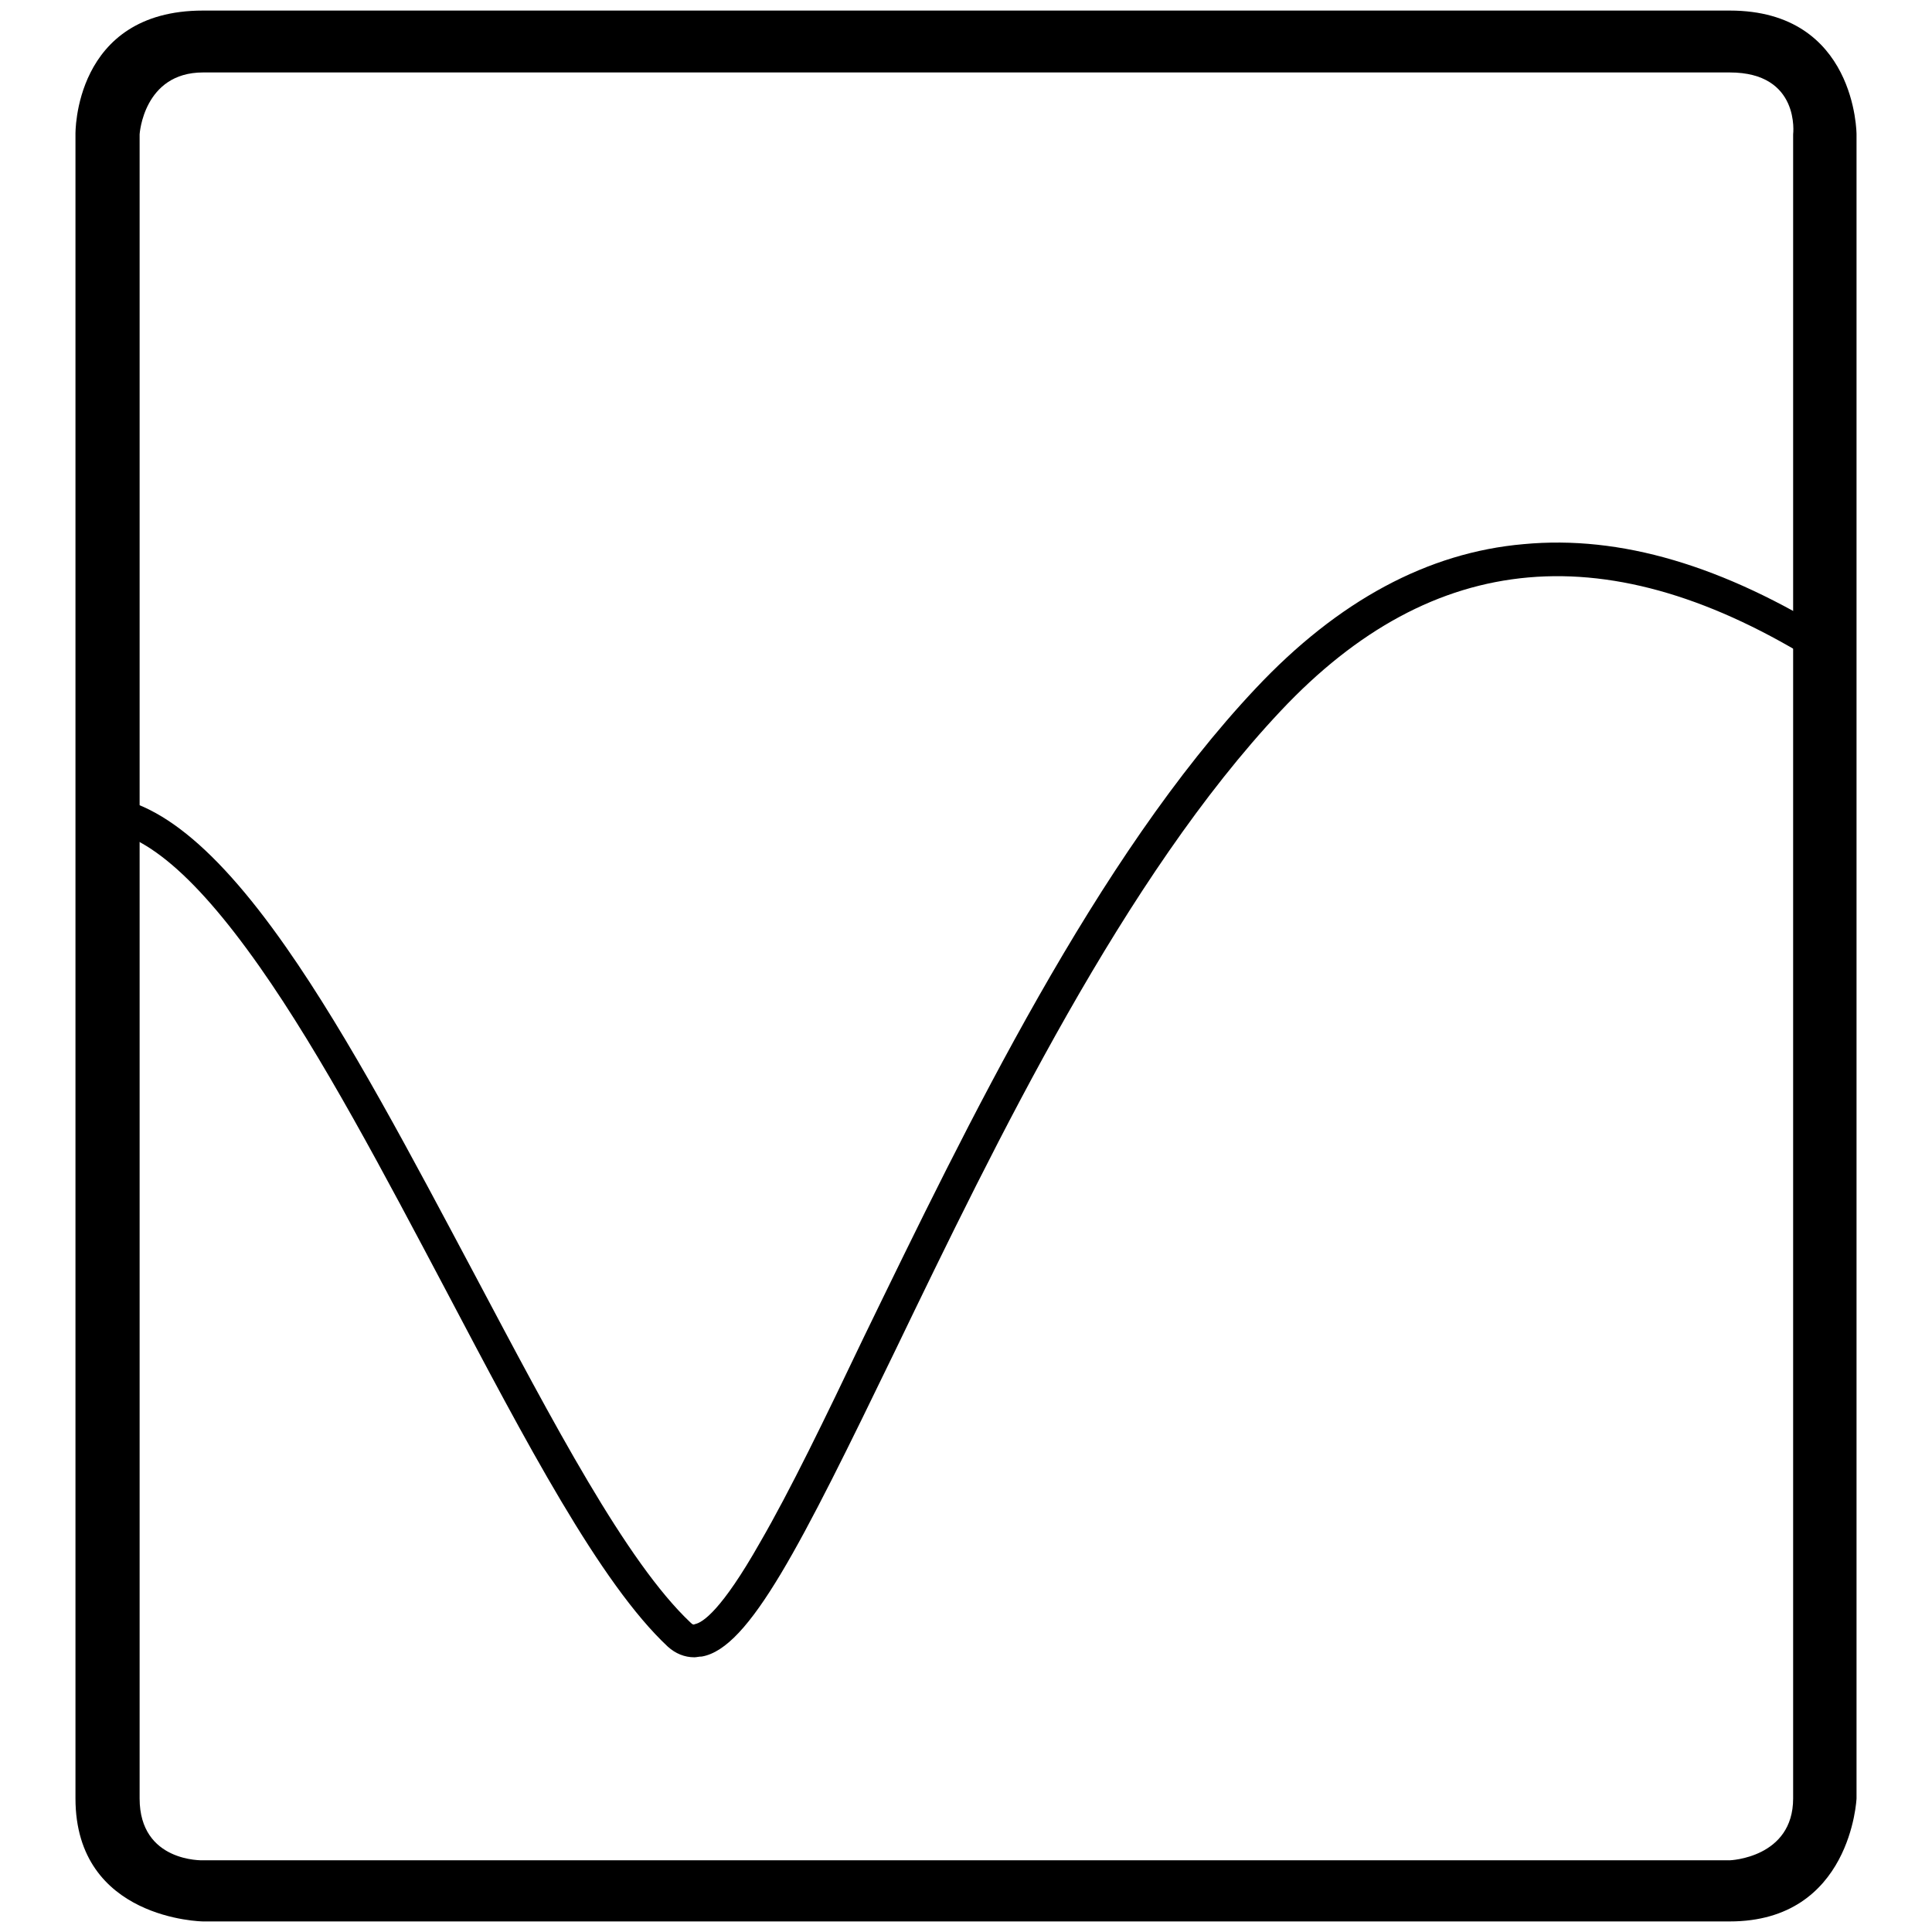 <?xml version="1.0" encoding="utf-8"?>
<!-- Svg Vector Icons : http://www.onlinewebfonts.com/icon -->
<!DOCTYPE svg PUBLIC "-//W3C//DTD SVG 1.1//EN" "http://www.w3.org/Graphics/SVG/1.1/DTD/svg11.dtd">
<svg version="1.1" xmlns="http://www.w3.org/2000/svg" xmlns:xlink="http://www.w3.org/1999/xlink" x="0px" y="0px" viewBox="0 0 256 256" enable-background="new 0 0 256 256" xml:space="preserve">
<g><g><path fill="#000000" d="M229.2,1.4c-68.3,0-133.9,0-202.3,0C9.7,1.4,10,17.8,10,17.8v220.5c0,16.1,16.9,16.3,16.9,16.3h202.3c16.1,0,16.8-16.3,16.8-16.3V17.8C246,17.8,246,1.4,229.2,1.4L229.2,1.4z M237.6,17.8v220.5c0,7.9-8.4,8.2-8.4,8.2H26.9c0,0-8.4,0.3-8.4-8.2V17.8c0,0,0.5-8.2,8.4-8.2c71.4,0,130.8,0,202.3,0C238.6,9.6,237.6,17.8,237.6,17.8z"/><path fill="#000000" d="M92,219.6c-1.3,0-2.5-0.5-3.5-1.4c-9-8.4-18.9-27.3-29.4-47.2c-8.1-15.3-16.4-31.1-24.7-42.9c-9-12.8-16.3-18.7-22.6-18.2l-0.4-4.4c8-0.7,16.5,5.7,26.5,20c8.4,12,16.8,28,25,43.4c10.4,19.6,20.1,38.1,28.6,46.1c0.3,0.3,0.4,0.3,0.6,0.2c1-0.2,3.5-1.8,8.6-10.8c4-6.9,8.6-16.4,13.8-27.3c13.7-28.2,30.7-63.4,51.9-85.9c10.9-11.6,22.8-18,35.5-19.1c12.8-1.2,26.4,2.8,41.4,12.2L241,88c-27.7-17.4-51.1-15.3-71.3,6.2c-20.7,22-37.6,56.8-51.1,84.8c-12.5,25.8-19.3,39.4-25.6,40.5C92.6,219.5,92.3,219.6,92,219.6z"/></g></g>
</svg>